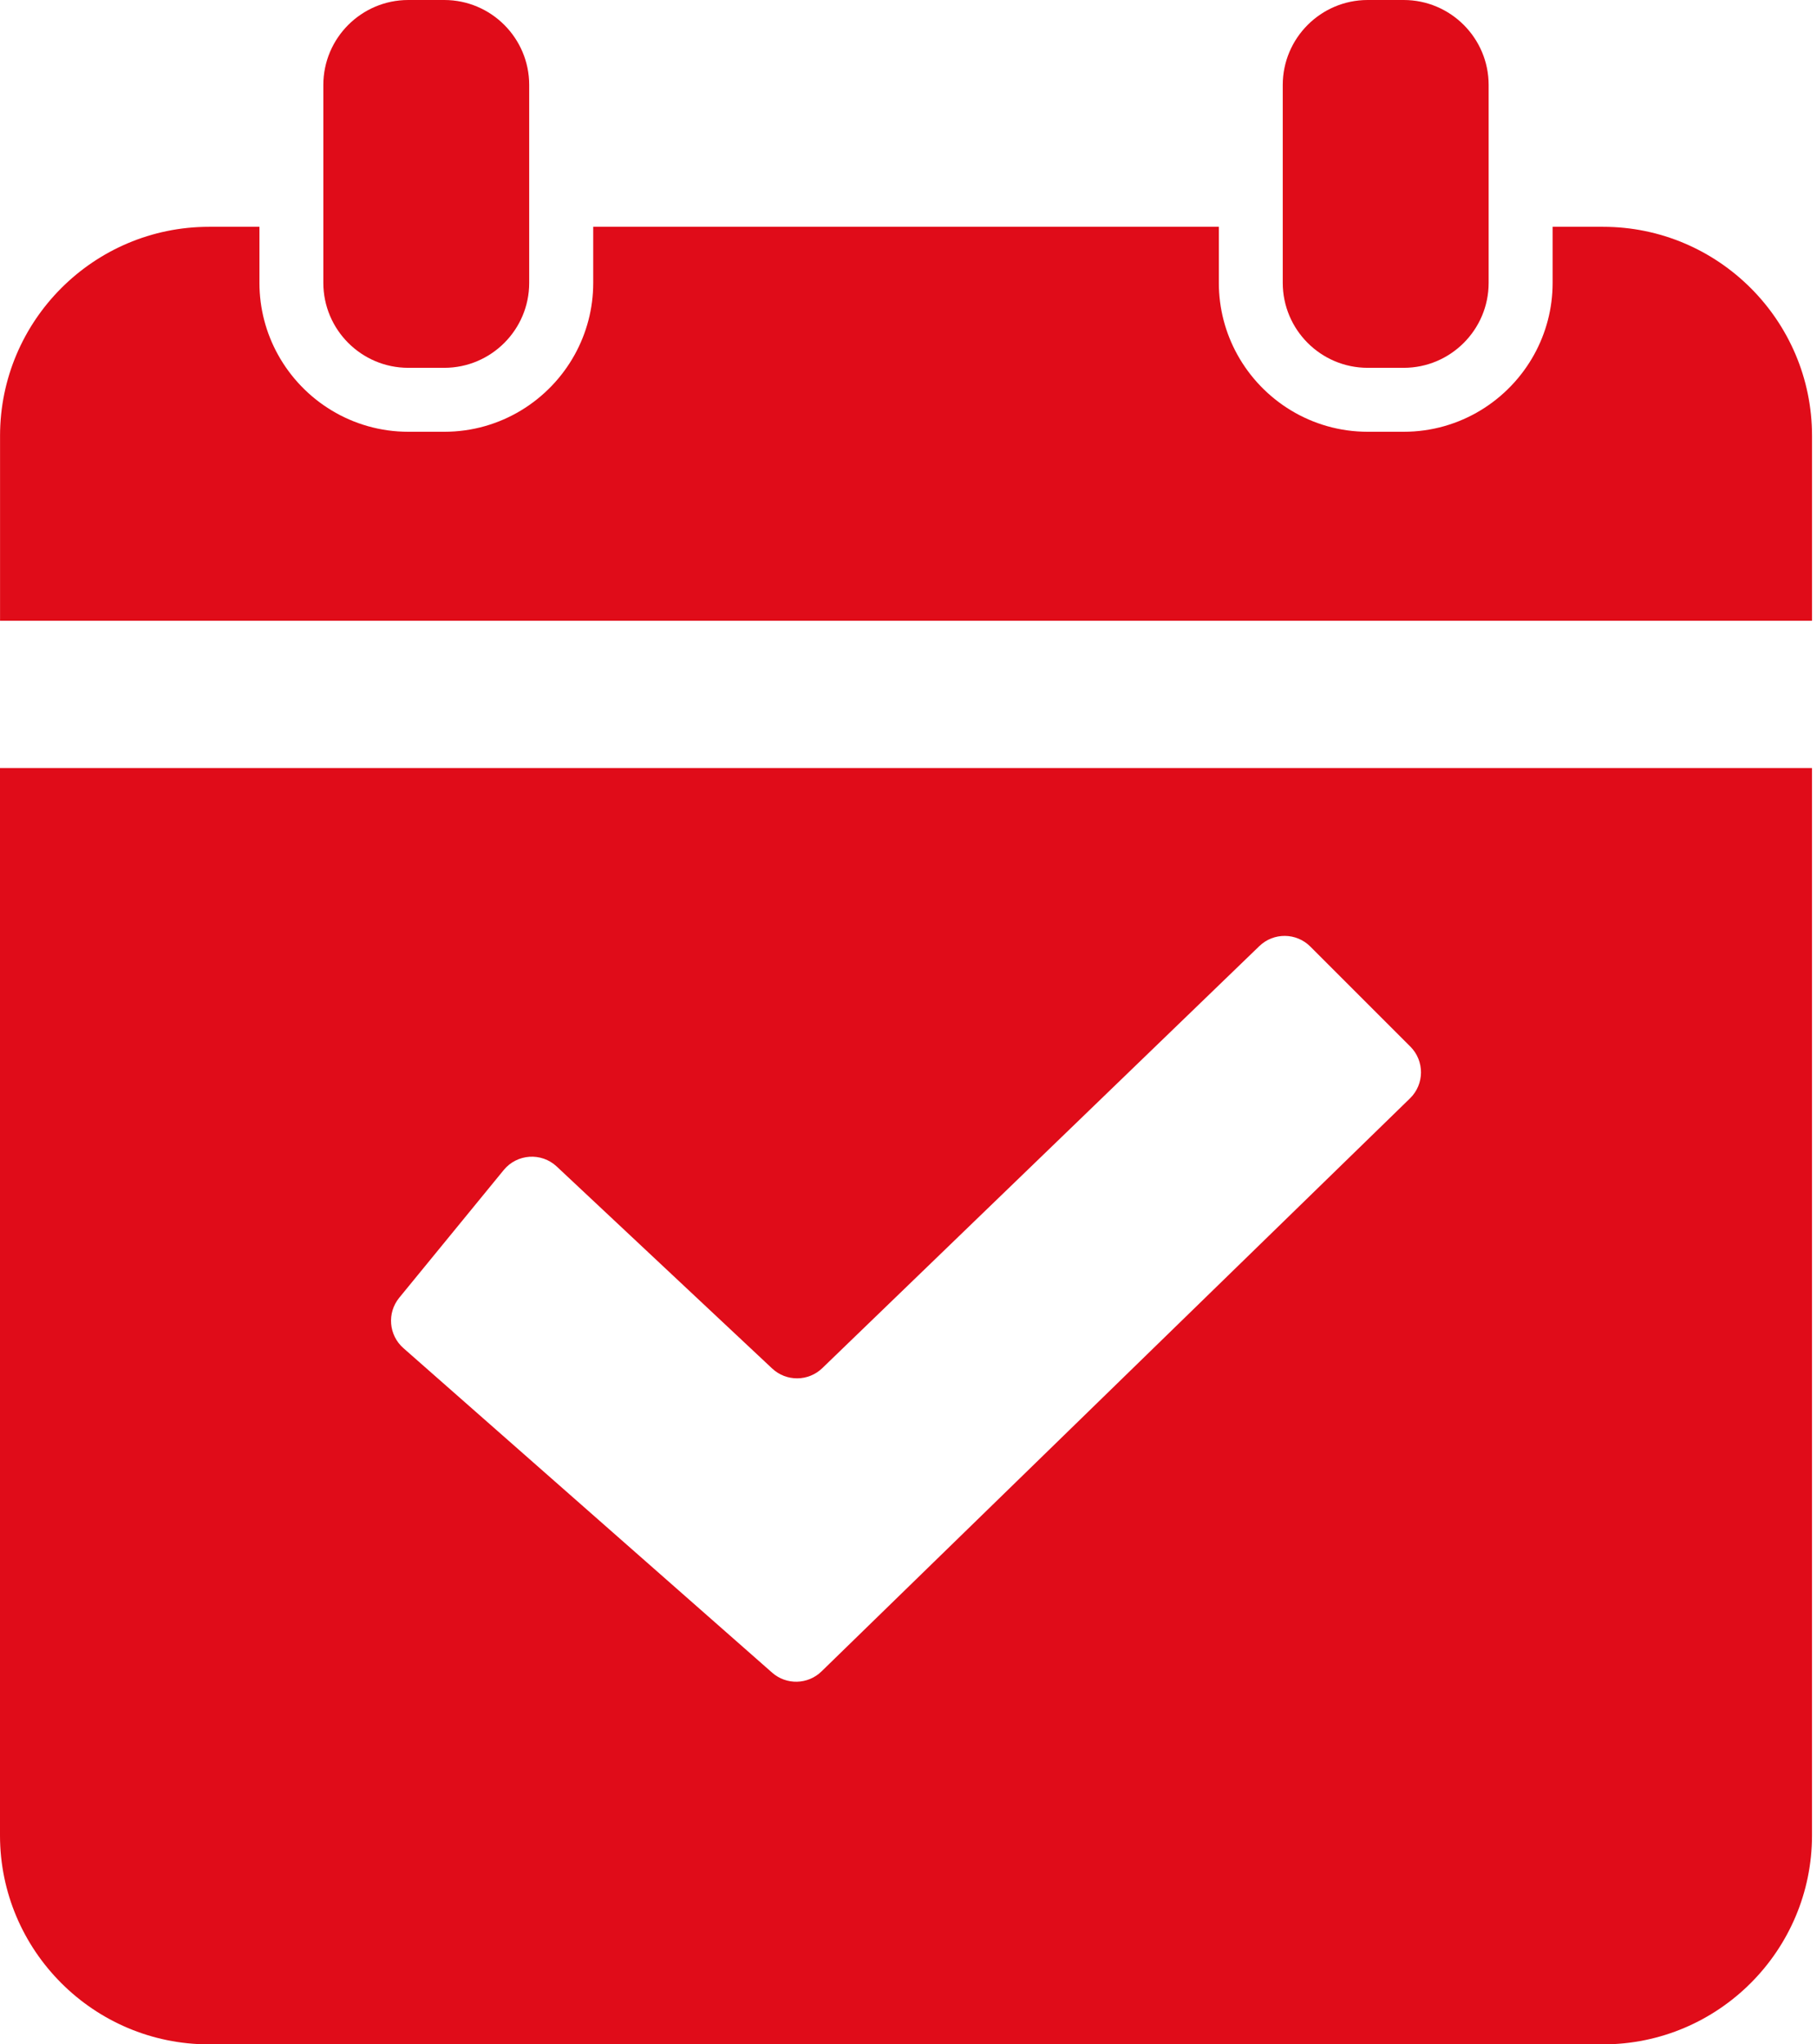 <?xml version="1.0" encoding="UTF-8"?> <svg xmlns="http://www.w3.org/2000/svg" width="80" height="90" viewBox="0 0 80 90" fill="none"> <path d="M74.159 27.329H79.781V19.186C79.781 14.113 75.654 9.985 70.58 9.985H68.36V12.452C68.36 13.595 68.064 14.67 67.548 15.607C66.431 17.632 64.276 19.008 61.804 19.008H60.22C57.748 19.008 55.593 17.632 54.476 15.607C53.959 14.67 53.664 13.595 53.664 12.452V9.985H26.119V12.452C26.119 13.595 25.823 14.67 25.307 15.607C24.19 17.632 22.035 19.008 19.563 19.008H17.979C15.507 19.008 13.352 17.632 12.235 15.607C11.718 14.67 11.423 13.595 11.423 12.452V9.985H9.203C4.13 9.985 0.002 14.112 0.002 19.186V27.329H5.624H74.159Z" fill="#E00C19"></path> <path d="M5.622 33.811H0V80.799C0 85.872 4.127 90 9.201 90H70.579C75.652 90 79.78 85.873 79.78 80.799V33.811H74.158H5.622ZM17.578 57.131L22.178 51.509C22.765 50.792 23.837 50.721 24.513 51.355L33.997 60.246C34.62 60.83 35.591 60.823 36.205 60.23L55.447 41.651C56.075 41.044 57.074 41.053 57.692 41.671L62.095 46.074C62.726 46.705 62.72 47.731 62.08 48.354L36.171 73.581C35.572 74.165 34.624 74.189 33.996 73.636L17.76 59.348C17.113 58.778 17.032 57.799 17.578 57.131Z" fill="#E00C19"></path> <path d="M17.976 16.193H19.56C21.623 16.193 23.3 14.515 23.3 12.453V3.74C23.3 1.678 21.623 0 19.56 0H17.976C15.913 0 14.236 1.678 14.236 3.74V12.452C14.236 14.515 15.914 16.193 17.976 16.193Z" fill="#E00C19"></path> <path d="M60.218 16.193H61.803C63.865 16.193 65.543 14.515 65.543 12.453V3.74C65.543 1.678 63.865 0 61.803 0H60.218C58.156 0 56.478 1.678 56.478 3.74V12.452C56.478 14.515 58.156 16.193 60.218 16.193Z" fill="#E00C19"></path> </svg> 